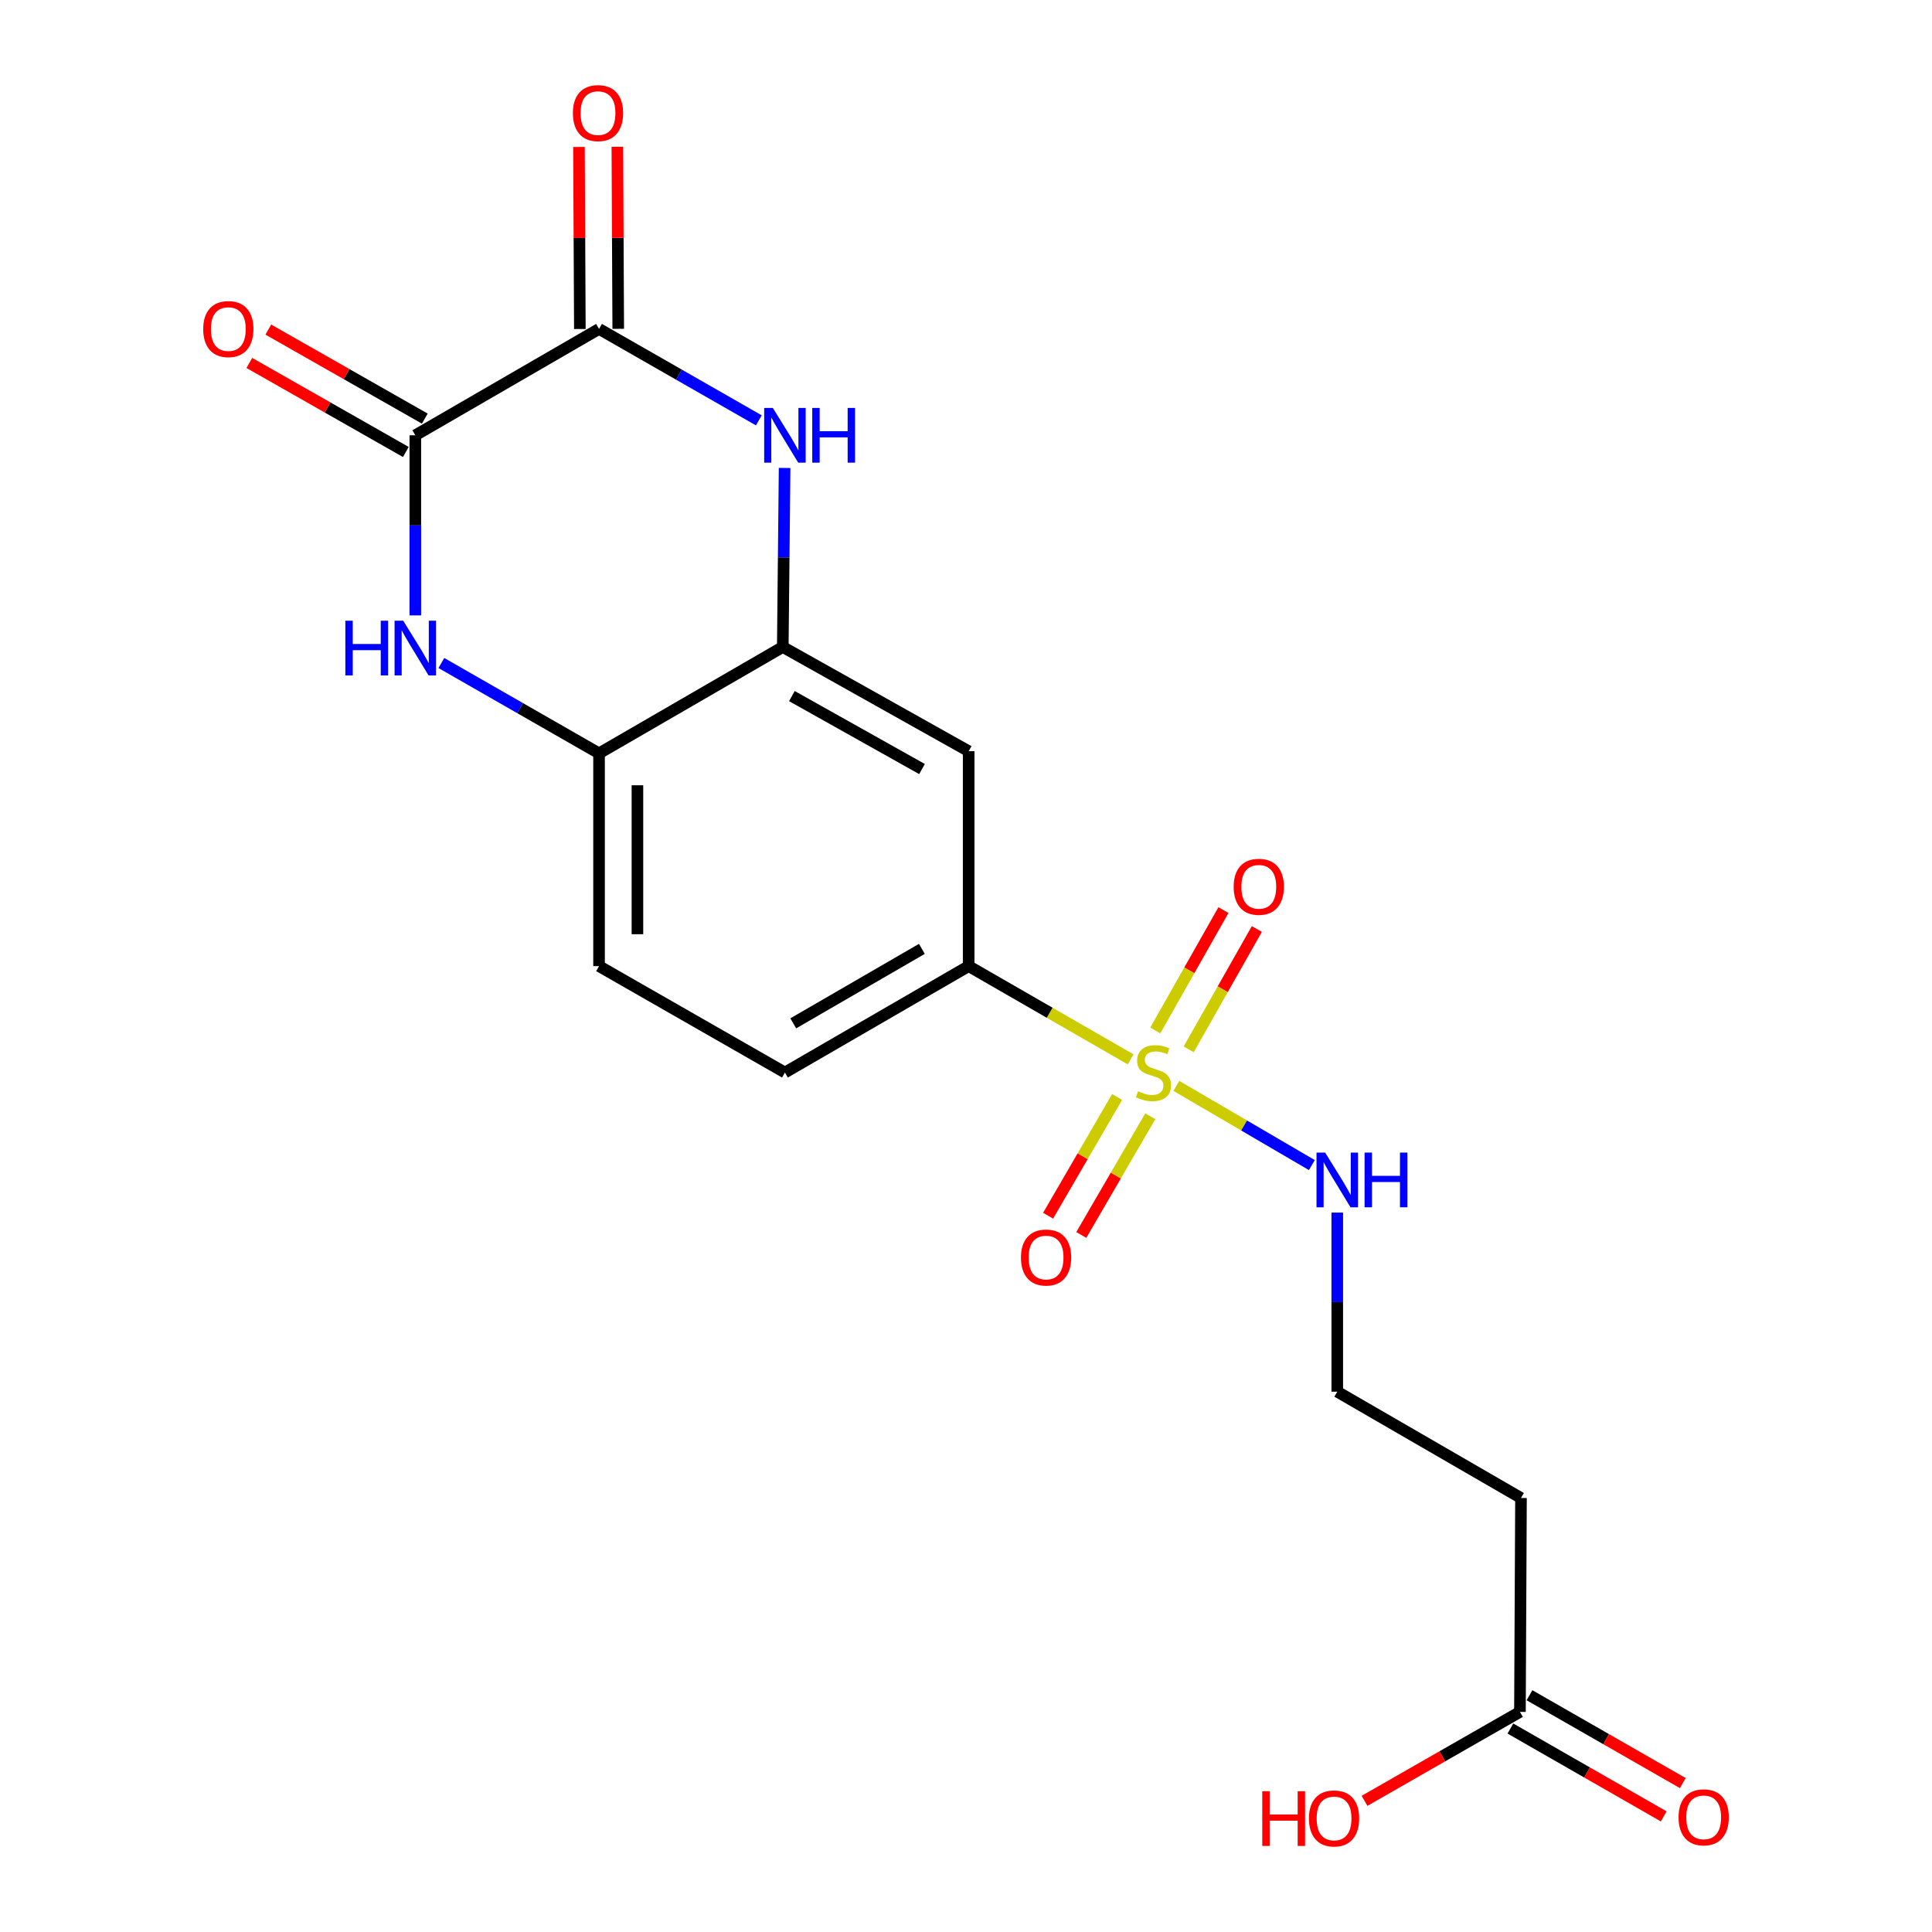 <?xml version='1.0' encoding='iso-8859-1'?>
<svg version='1.1' baseProfile='full'
              xmlns='http://www.w3.org/2000/svg'
                      xmlns:rdkit='http://www.rdkit.org/xml'
                      xmlns:xlink='http://www.w3.org/1999/xlink'
                  xml:space='preserve'
width='1000px' height='1000px' viewBox='0 0 1000 1000'>
<!-- END OF HEADER -->
<rect style='opacity:1.0;fill:#FFFFFF;stroke:none' width='1000' height='1000' x='0' y='0'> </rect>
<path class='bond-5' d='M 585.213,548.321 L 543.296,524.193' style='fill:none;fill-rule:evenodd;stroke:#CCCC00;stroke-width:6px;stroke-linecap:butt;stroke-linejoin:miter;stroke-opacity:1' />
<path class='bond-5' d='M 543.296,524.193 L 501.38,500.065' style='fill:none;fill-rule:evenodd;stroke:#000000;stroke-width:6px;stroke-linecap:butt;stroke-linejoin:miter;stroke-opacity:1' />
<path class='bond-8' d='M 615.259,543.147 L 632.9,512.002' style='fill:none;fill-rule:evenodd;stroke:#CCCC00;stroke-width:6px;stroke-linecap:butt;stroke-linejoin:miter;stroke-opacity:1' />
<path class='bond-8' d='M 632.9,512.002 L 650.54,480.857' style='fill:none;fill-rule:evenodd;stroke:#FF0000;stroke-width:6px;stroke-linecap:butt;stroke-linejoin:miter;stroke-opacity:1' />
<path class='bond-8' d='M 597.974,533.356 L 615.614,502.211' style='fill:none;fill-rule:evenodd;stroke:#CCCC00;stroke-width:6px;stroke-linecap:butt;stroke-linejoin:miter;stroke-opacity:1' />
<path class='bond-8' d='M 615.614,502.211 L 633.255,471.066' style='fill:none;fill-rule:evenodd;stroke:#FF0000;stroke-width:6px;stroke-linecap:butt;stroke-linejoin:miter;stroke-opacity:1' />
<path class='bond-9' d='M 578.21,567.791 L 560.354,598.517' style='fill:none;fill-rule:evenodd;stroke:#CCCC00;stroke-width:6px;stroke-linecap:butt;stroke-linejoin:miter;stroke-opacity:1' />
<path class='bond-9' d='M 560.354,598.517 L 542.498,629.242' style='fill:none;fill-rule:evenodd;stroke:#FF0000;stroke-width:6px;stroke-linecap:butt;stroke-linejoin:miter;stroke-opacity:1' />
<path class='bond-9' d='M 595.385,577.773 L 577.529,608.498' style='fill:none;fill-rule:evenodd;stroke:#CCCC00;stroke-width:6px;stroke-linecap:butt;stroke-linejoin:miter;stroke-opacity:1' />
<path class='bond-9' d='M 577.529,608.498 L 559.673,639.223' style='fill:none;fill-rule:evenodd;stroke:#FF0000;stroke-width:6px;stroke-linecap:butt;stroke-linejoin:miter;stroke-opacity:1' />
<path class='bond-11' d='M 608.887,562.054 L 643.949,582.551' style='fill:none;fill-rule:evenodd;stroke:#CCCC00;stroke-width:6px;stroke-linecap:butt;stroke-linejoin:miter;stroke-opacity:1' />
<path class='bond-11' d='M 643.949,582.551 L 679.011,603.048' style='fill:none;fill-rule:evenodd;stroke:#0000FF;stroke-width:6px;stroke-linecap:butt;stroke-linejoin:miter;stroke-opacity:1' />
<path class='bond-0' d='M 406.109,242.207 L 405.637,288.541' style='fill:none;fill-rule:evenodd;stroke:#0000FF;stroke-width:6px;stroke-linecap:butt;stroke-linejoin:miter;stroke-opacity:1' />
<path class='bond-0' d='M 405.637,288.541 L 405.166,334.875' style='fill:none;fill-rule:evenodd;stroke:#000000;stroke-width:6px;stroke-linecap:butt;stroke-linejoin:miter;stroke-opacity:1' />
<path class='bond-1' d='M 392.769,217.575 L 351.418,193.912' style='fill:none;fill-rule:evenodd;stroke:#0000FF;stroke-width:6px;stroke-linecap:butt;stroke-linejoin:miter;stroke-opacity:1' />
<path class='bond-1' d='M 351.418,193.912 L 310.067,170.248' style='fill:none;fill-rule:evenodd;stroke:#000000;stroke-width:6px;stroke-linecap:butt;stroke-linejoin:miter;stroke-opacity:1' />
<path class='bond-13' d='M 319.999,170.2 L 319.771,123.084' style='fill:none;fill-rule:evenodd;stroke:#000000;stroke-width:6px;stroke-linecap:butt;stroke-linejoin:miter;stroke-opacity:1' />
<path class='bond-13' d='M 319.771,123.084 L 319.543,75.969' style='fill:none;fill-rule:evenodd;stroke:#FF0000;stroke-width:6px;stroke-linecap:butt;stroke-linejoin:miter;stroke-opacity:1' />
<path class='bond-13' d='M 300.134,170.296 L 299.906,123.18' style='fill:none;fill-rule:evenodd;stroke:#000000;stroke-width:6px;stroke-linecap:butt;stroke-linejoin:miter;stroke-opacity:1' />
<path class='bond-13' d='M 299.906,123.18 L 299.678,76.065' style='fill:none;fill-rule:evenodd;stroke:#FF0000;stroke-width:6px;stroke-linecap:butt;stroke-linejoin:miter;stroke-opacity:1' />
<path class='bond-21' d='M 310.067,170.248 L 214.968,225.307' style='fill:none;fill-rule:evenodd;stroke:#000000;stroke-width:6px;stroke-linecap:butt;stroke-linejoin:miter;stroke-opacity:1' />
<path class='bond-2' d='M 214.968,225.307 L 214.968,271.921' style='fill:none;fill-rule:evenodd;stroke:#000000;stroke-width:6px;stroke-linecap:butt;stroke-linejoin:miter;stroke-opacity:1' />
<path class='bond-2' d='M 214.968,271.921 L 214.968,318.535' style='fill:none;fill-rule:evenodd;stroke:#0000FF;stroke-width:6px;stroke-linecap:butt;stroke-linejoin:miter;stroke-opacity:1' />
<path class='bond-12' d='M 219.879,216.674 L 179.377,193.634' style='fill:none;fill-rule:evenodd;stroke:#000000;stroke-width:6px;stroke-linecap:butt;stroke-linejoin:miter;stroke-opacity:1' />
<path class='bond-12' d='M 179.377,193.634 L 138.875,170.593' style='fill:none;fill-rule:evenodd;stroke:#FF0000;stroke-width:6px;stroke-linecap:butt;stroke-linejoin:miter;stroke-opacity:1' />
<path class='bond-12' d='M 210.056,233.941 L 169.555,210.901' style='fill:none;fill-rule:evenodd;stroke:#000000;stroke-width:6px;stroke-linecap:butt;stroke-linejoin:miter;stroke-opacity:1' />
<path class='bond-12' d='M 169.555,210.901 L 129.053,187.86' style='fill:none;fill-rule:evenodd;stroke:#FF0000;stroke-width:6px;stroke-linecap:butt;stroke-linejoin:miter;stroke-opacity:1' />
<path class='bond-3' d='M 228.448,343.172 L 269.257,366.553' style='fill:none;fill-rule:evenodd;stroke:#0000FF;stroke-width:6px;stroke-linecap:butt;stroke-linejoin:miter;stroke-opacity:1' />
<path class='bond-3' d='M 269.257,366.553 L 310.067,389.935' style='fill:none;fill-rule:evenodd;stroke:#000000;stroke-width:6px;stroke-linecap:butt;stroke-linejoin:miter;stroke-opacity:1' />
<path class='bond-4' d='M 405.166,334.875 L 501.38,388.82' style='fill:none;fill-rule:evenodd;stroke:#000000;stroke-width:6px;stroke-linecap:butt;stroke-linejoin:miter;stroke-opacity:1' />
<path class='bond-4' d='M 409.883,360.294 L 477.232,398.056' style='fill:none;fill-rule:evenodd;stroke:#000000;stroke-width:6px;stroke-linecap:butt;stroke-linejoin:miter;stroke-opacity:1' />
<path class='bond-20' d='M 405.166,334.875 L 310.067,389.935' style='fill:none;fill-rule:evenodd;stroke:#000000;stroke-width:6px;stroke-linecap:butt;stroke-linejoin:miter;stroke-opacity:1' />
<path class='bond-7' d='M 501.38,500.065 L 501.38,388.82' style='fill:none;fill-rule:evenodd;stroke:#000000;stroke-width:6px;stroke-linecap:butt;stroke-linejoin:miter;stroke-opacity:1' />
<path class='bond-15' d='M 501.38,500.065 L 406.28,555.136' style='fill:none;fill-rule:evenodd;stroke:#000000;stroke-width:6px;stroke-linecap:butt;stroke-linejoin:miter;stroke-opacity:1' />
<path class='bond-15' d='M 477.16,491.135 L 410.59,529.684' style='fill:none;fill-rule:evenodd;stroke:#000000;stroke-width:6px;stroke-linecap:butt;stroke-linejoin:miter;stroke-opacity:1' />
<path class='bond-6' d='M 310.067,389.935 L 310.067,500.065' style='fill:none;fill-rule:evenodd;stroke:#000000;stroke-width:6px;stroke-linecap:butt;stroke-linejoin:miter;stroke-opacity:1' />
<path class='bond-6' d='M 329.932,406.454 L 329.932,483.545' style='fill:none;fill-rule:evenodd;stroke:#000000;stroke-width:6px;stroke-linecap:butt;stroke-linejoin:miter;stroke-opacity:1' />
<path class='bond-10' d='M 786.721,886.068 L 787.262,775.363' style='fill:none;fill-rule:evenodd;stroke:#000000;stroke-width:6px;stroke-linecap:butt;stroke-linejoin:miter;stroke-opacity:1' />
<path class='bond-17' d='M 781.782,894.685 L 821.462,917.424' style='fill:none;fill-rule:evenodd;stroke:#000000;stroke-width:6px;stroke-linecap:butt;stroke-linejoin:miter;stroke-opacity:1' />
<path class='bond-17' d='M 821.462,917.424 L 861.141,940.162' style='fill:none;fill-rule:evenodd;stroke:#FF0000;stroke-width:6px;stroke-linecap:butt;stroke-linejoin:miter;stroke-opacity:1' />
<path class='bond-17' d='M 791.659,877.45 L 831.339,900.188' style='fill:none;fill-rule:evenodd;stroke:#000000;stroke-width:6px;stroke-linecap:butt;stroke-linejoin:miter;stroke-opacity:1' />
<path class='bond-17' d='M 831.339,900.188 L 871.018,922.927' style='fill:none;fill-rule:evenodd;stroke:#FF0000;stroke-width:6px;stroke-linecap:butt;stroke-linejoin:miter;stroke-opacity:1' />
<path class='bond-19' d='M 786.721,886.068 L 746.5,909.089' style='fill:none;fill-rule:evenodd;stroke:#000000;stroke-width:6px;stroke-linecap:butt;stroke-linejoin:miter;stroke-opacity:1' />
<path class='bond-19' d='M 746.5,909.089 L 706.279,932.111' style='fill:none;fill-rule:evenodd;stroke:#FF0000;stroke-width:6px;stroke-linecap:butt;stroke-linejoin:miter;stroke-opacity:1' />
<path class='bond-18' d='M 692.163,627.636 L 692.163,673.986' style='fill:none;fill-rule:evenodd;stroke:#0000FF;stroke-width:6px;stroke-linecap:butt;stroke-linejoin:miter;stroke-opacity:1' />
<path class='bond-18' d='M 692.163,673.986 L 692.163,720.337' style='fill:none;fill-rule:evenodd;stroke:#000000;stroke-width:6px;stroke-linecap:butt;stroke-linejoin:miter;stroke-opacity:1' />
<path class='bond-14' d='M 787.262,775.363 L 692.163,720.337' style='fill:none;fill-rule:evenodd;stroke:#000000;stroke-width:6px;stroke-linecap:butt;stroke-linejoin:miter;stroke-opacity:1' />
<path class='bond-16' d='M 406.28,555.136 L 310.067,500.065' style='fill:none;fill-rule:evenodd;stroke:#000000;stroke-width:6px;stroke-linecap:butt;stroke-linejoin:miter;stroke-opacity:1' />
<path  class='atom-0' d='M 589.052 564.856
Q 589.372 564.976, 590.692 565.536
Q 592.012 566.096, 593.452 566.456
Q 594.932 566.776, 596.372 566.776
Q 599.052 566.776, 600.612 565.496
Q 602.172 564.176, 602.172 561.896
Q 602.172 560.336, 601.372 559.376
Q 600.612 558.416, 599.412 557.896
Q 598.212 557.376, 596.212 556.776
Q 593.692 556.016, 592.172 555.296
Q 590.692 554.576, 589.612 553.056
Q 588.572 551.536, 588.572 548.976
Q 588.572 545.416, 590.972 543.216
Q 593.412 541.016, 598.212 541.016
Q 601.492 541.016, 605.212 542.576
L 604.292 545.656
Q 600.892 544.256, 598.332 544.256
Q 595.572 544.256, 594.052 545.416
Q 592.532 546.536, 592.572 548.496
Q 592.572 550.016, 593.332 550.936
Q 594.132 551.856, 595.252 552.376
Q 596.412 552.896, 598.332 553.496
Q 600.892 554.296, 602.412 555.096
Q 603.932 555.896, 605.012 557.536
Q 606.132 559.136, 606.132 561.896
Q 606.132 565.816, 603.492 567.936
Q 600.892 570.016, 596.532 570.016
Q 594.012 570.016, 592.092 569.456
Q 590.212 568.936, 587.972 568.016
L 589.052 564.856
' fill='#CCCC00'/>
<path  class='atom-1' d='M 400.02 211.147
L 409.3 226.147
Q 410.22 227.627, 411.7 230.307
Q 413.18 232.987, 413.26 233.147
L 413.26 211.147
L 417.02 211.147
L 417.02 239.467
L 413.14 239.467
L 403.18 223.067
Q 402.02 221.147, 400.78 218.947
Q 399.58 216.747, 399.22 216.067
L 399.22 239.467
L 395.54 239.467
L 395.54 211.147
L 400.02 211.147
' fill='#0000FF'/>
<path  class='atom-1' d='M 420.42 211.147
L 424.26 211.147
L 424.26 223.187
L 438.74 223.187
L 438.74 211.147
L 442.58 211.147
L 442.58 239.467
L 438.74 239.467
L 438.74 226.387
L 424.26 226.387
L 424.26 239.467
L 420.42 239.467
L 420.42 211.147
' fill='#0000FF'/>
<path  class='atom-4' d='M 178.748 321.289
L 182.588 321.289
L 182.588 333.329
L 197.068 333.329
L 197.068 321.289
L 200.908 321.289
L 200.908 349.609
L 197.068 349.609
L 197.068 336.529
L 182.588 336.529
L 182.588 349.609
L 178.748 349.609
L 178.748 321.289
' fill='#0000FF'/>
<path  class='atom-4' d='M 208.708 321.289
L 217.988 336.289
Q 218.908 337.769, 220.388 340.449
Q 221.868 343.129, 221.948 343.289
L 221.948 321.289
L 225.708 321.289
L 225.708 349.609
L 221.828 349.609
L 211.868 333.209
Q 210.708 331.289, 209.468 329.089
Q 208.268 326.889, 207.908 326.209
L 207.908 349.609
L 204.228 349.609
L 204.228 321.289
L 208.708 321.289
' fill='#0000FF'/>
<path  class='atom-9' d='M 638.549 459.002
Q 638.549 452.202, 641.909 448.402
Q 645.269 444.602, 651.549 444.602
Q 657.829 444.602, 661.189 448.402
Q 664.549 452.202, 664.549 459.002
Q 664.549 465.882, 661.149 469.802
Q 657.749 473.682, 651.549 473.682
Q 645.309 473.682, 641.909 469.802
Q 638.549 465.922, 638.549 459.002
M 651.549 470.482
Q 655.869 470.482, 658.189 467.602
Q 660.549 464.682, 660.549 459.002
Q 660.549 453.442, 658.189 450.642
Q 655.869 447.802, 651.549 447.802
Q 647.229 447.802, 644.869 450.602
Q 642.549 453.402, 642.549 459.002
Q 642.549 464.722, 644.869 467.602
Q 647.229 470.482, 651.549 470.482
' fill='#FF0000'/>
<path  class='atom-10' d='M 528.452 650.889
Q 528.452 644.089, 531.812 640.289
Q 535.172 636.489, 541.452 636.489
Q 547.732 636.489, 551.092 640.289
Q 554.452 644.089, 554.452 650.889
Q 554.452 657.769, 551.052 661.689
Q 547.652 665.569, 541.452 665.569
Q 535.212 665.569, 531.812 661.689
Q 528.452 657.809, 528.452 650.889
M 541.452 662.369
Q 545.772 662.369, 548.092 659.489
Q 550.452 656.569, 550.452 650.889
Q 550.452 645.329, 548.092 642.529
Q 545.772 639.689, 541.452 639.689
Q 537.132 639.689, 534.772 642.489
Q 532.452 645.289, 532.452 650.889
Q 532.452 656.609, 534.772 659.489
Q 537.132 662.369, 541.452 662.369
' fill='#FF0000'/>
<path  class='atom-12' d='M 685.903 596.576
L 695.183 611.576
Q 696.103 613.056, 697.583 615.736
Q 699.063 618.416, 699.143 618.576
L 699.143 596.576
L 702.903 596.576
L 702.903 624.896
L 699.023 624.896
L 689.063 608.496
Q 687.903 606.576, 686.663 604.376
Q 685.463 602.176, 685.103 601.496
L 685.103 624.896
L 681.423 624.896
L 681.423 596.576
L 685.903 596.576
' fill='#0000FF'/>
<path  class='atom-12' d='M 706.303 596.576
L 710.143 596.576
L 710.143 608.616
L 724.623 608.616
L 724.623 596.576
L 728.463 596.576
L 728.463 624.896
L 724.623 624.896
L 724.623 611.816
L 710.143 611.816
L 710.143 624.896
L 706.303 624.896
L 706.303 596.576
' fill='#0000FF'/>
<path  class='atom-13' d='M 105.18 170.328
Q 105.18 163.528, 108.54 159.728
Q 111.9 155.928, 118.18 155.928
Q 124.46 155.928, 127.82 159.728
Q 131.18 163.528, 131.18 170.328
Q 131.18 177.208, 127.78 181.128
Q 124.38 185.008, 118.18 185.008
Q 111.94 185.008, 108.54 181.128
Q 105.18 177.248, 105.18 170.328
M 118.18 181.808
Q 122.5 181.808, 124.82 178.928
Q 127.18 176.008, 127.18 170.328
Q 127.18 164.768, 124.82 161.968
Q 122.5 159.128, 118.18 159.128
Q 113.86 159.128, 111.5 161.928
Q 109.18 164.728, 109.18 170.328
Q 109.18 176.048, 111.5 178.928
Q 113.86 181.808, 118.18 181.808
' fill='#FF0000'/>
<path  class='atom-14' d='M 296.526 58.542
Q 296.526 51.742, 299.886 47.942
Q 303.246 44.142, 309.526 44.142
Q 315.806 44.142, 319.166 47.942
Q 322.526 51.742, 322.526 58.542
Q 322.526 65.422, 319.126 69.342
Q 315.726 73.222, 309.526 73.222
Q 303.286 73.222, 299.886 69.342
Q 296.526 65.462, 296.526 58.542
M 309.526 70.022
Q 313.846 70.022, 316.166 67.142
Q 318.526 64.222, 318.526 58.542
Q 318.526 52.982, 316.166 50.182
Q 313.846 47.342, 309.526 47.342
Q 305.206 47.342, 302.846 50.142
Q 300.526 52.942, 300.526 58.542
Q 300.526 64.262, 302.846 67.142
Q 305.206 70.022, 309.526 70.022
' fill='#FF0000'/>
<path  class='atom-18' d='M 868.82 940.644
Q 868.82 933.844, 872.18 930.044
Q 875.54 926.244, 881.82 926.244
Q 888.1 926.244, 891.46 930.044
Q 894.82 933.844, 894.82 940.644
Q 894.82 947.524, 891.42 951.444
Q 888.02 955.324, 881.82 955.324
Q 875.58 955.324, 872.18 951.444
Q 868.82 947.564, 868.82 940.644
M 881.82 952.124
Q 886.14 952.124, 888.46 949.244
Q 890.82 946.324, 890.82 940.644
Q 890.82 935.084, 888.46 932.284
Q 886.14 929.444, 881.82 929.444
Q 877.5 929.444, 875.14 932.244
Q 872.82 935.044, 872.82 940.644
Q 872.82 946.364, 875.14 949.244
Q 877.5 952.124, 881.82 952.124
' fill='#FF0000'/>
<path  class='atom-20' d='M 653.347 927.138
L 657.187 927.138
L 657.187 939.178
L 671.667 939.178
L 671.667 927.138
L 675.507 927.138
L 675.507 955.458
L 671.667 955.458
L 671.667 942.378
L 657.187 942.378
L 657.187 955.458
L 653.347 955.458
L 653.347 927.138
' fill='#FF0000'/>
<path  class='atom-20' d='M 677.507 941.218
Q 677.507 934.418, 680.867 930.618
Q 684.227 926.818, 690.507 926.818
Q 696.787 926.818, 700.147 930.618
Q 703.507 934.418, 703.507 941.218
Q 703.507 948.098, 700.107 952.018
Q 696.707 955.898, 690.507 955.898
Q 684.267 955.898, 680.867 952.018
Q 677.507 948.138, 677.507 941.218
M 690.507 952.698
Q 694.827 952.698, 697.147 949.818
Q 699.507 946.898, 699.507 941.218
Q 699.507 935.658, 697.147 932.858
Q 694.827 930.018, 690.507 930.018
Q 686.187 930.018, 683.827 932.818
Q 681.507 935.618, 681.507 941.218
Q 681.507 946.938, 683.827 949.818
Q 686.187 952.698, 690.507 952.698
' fill='#FF0000'/>
</svg>
